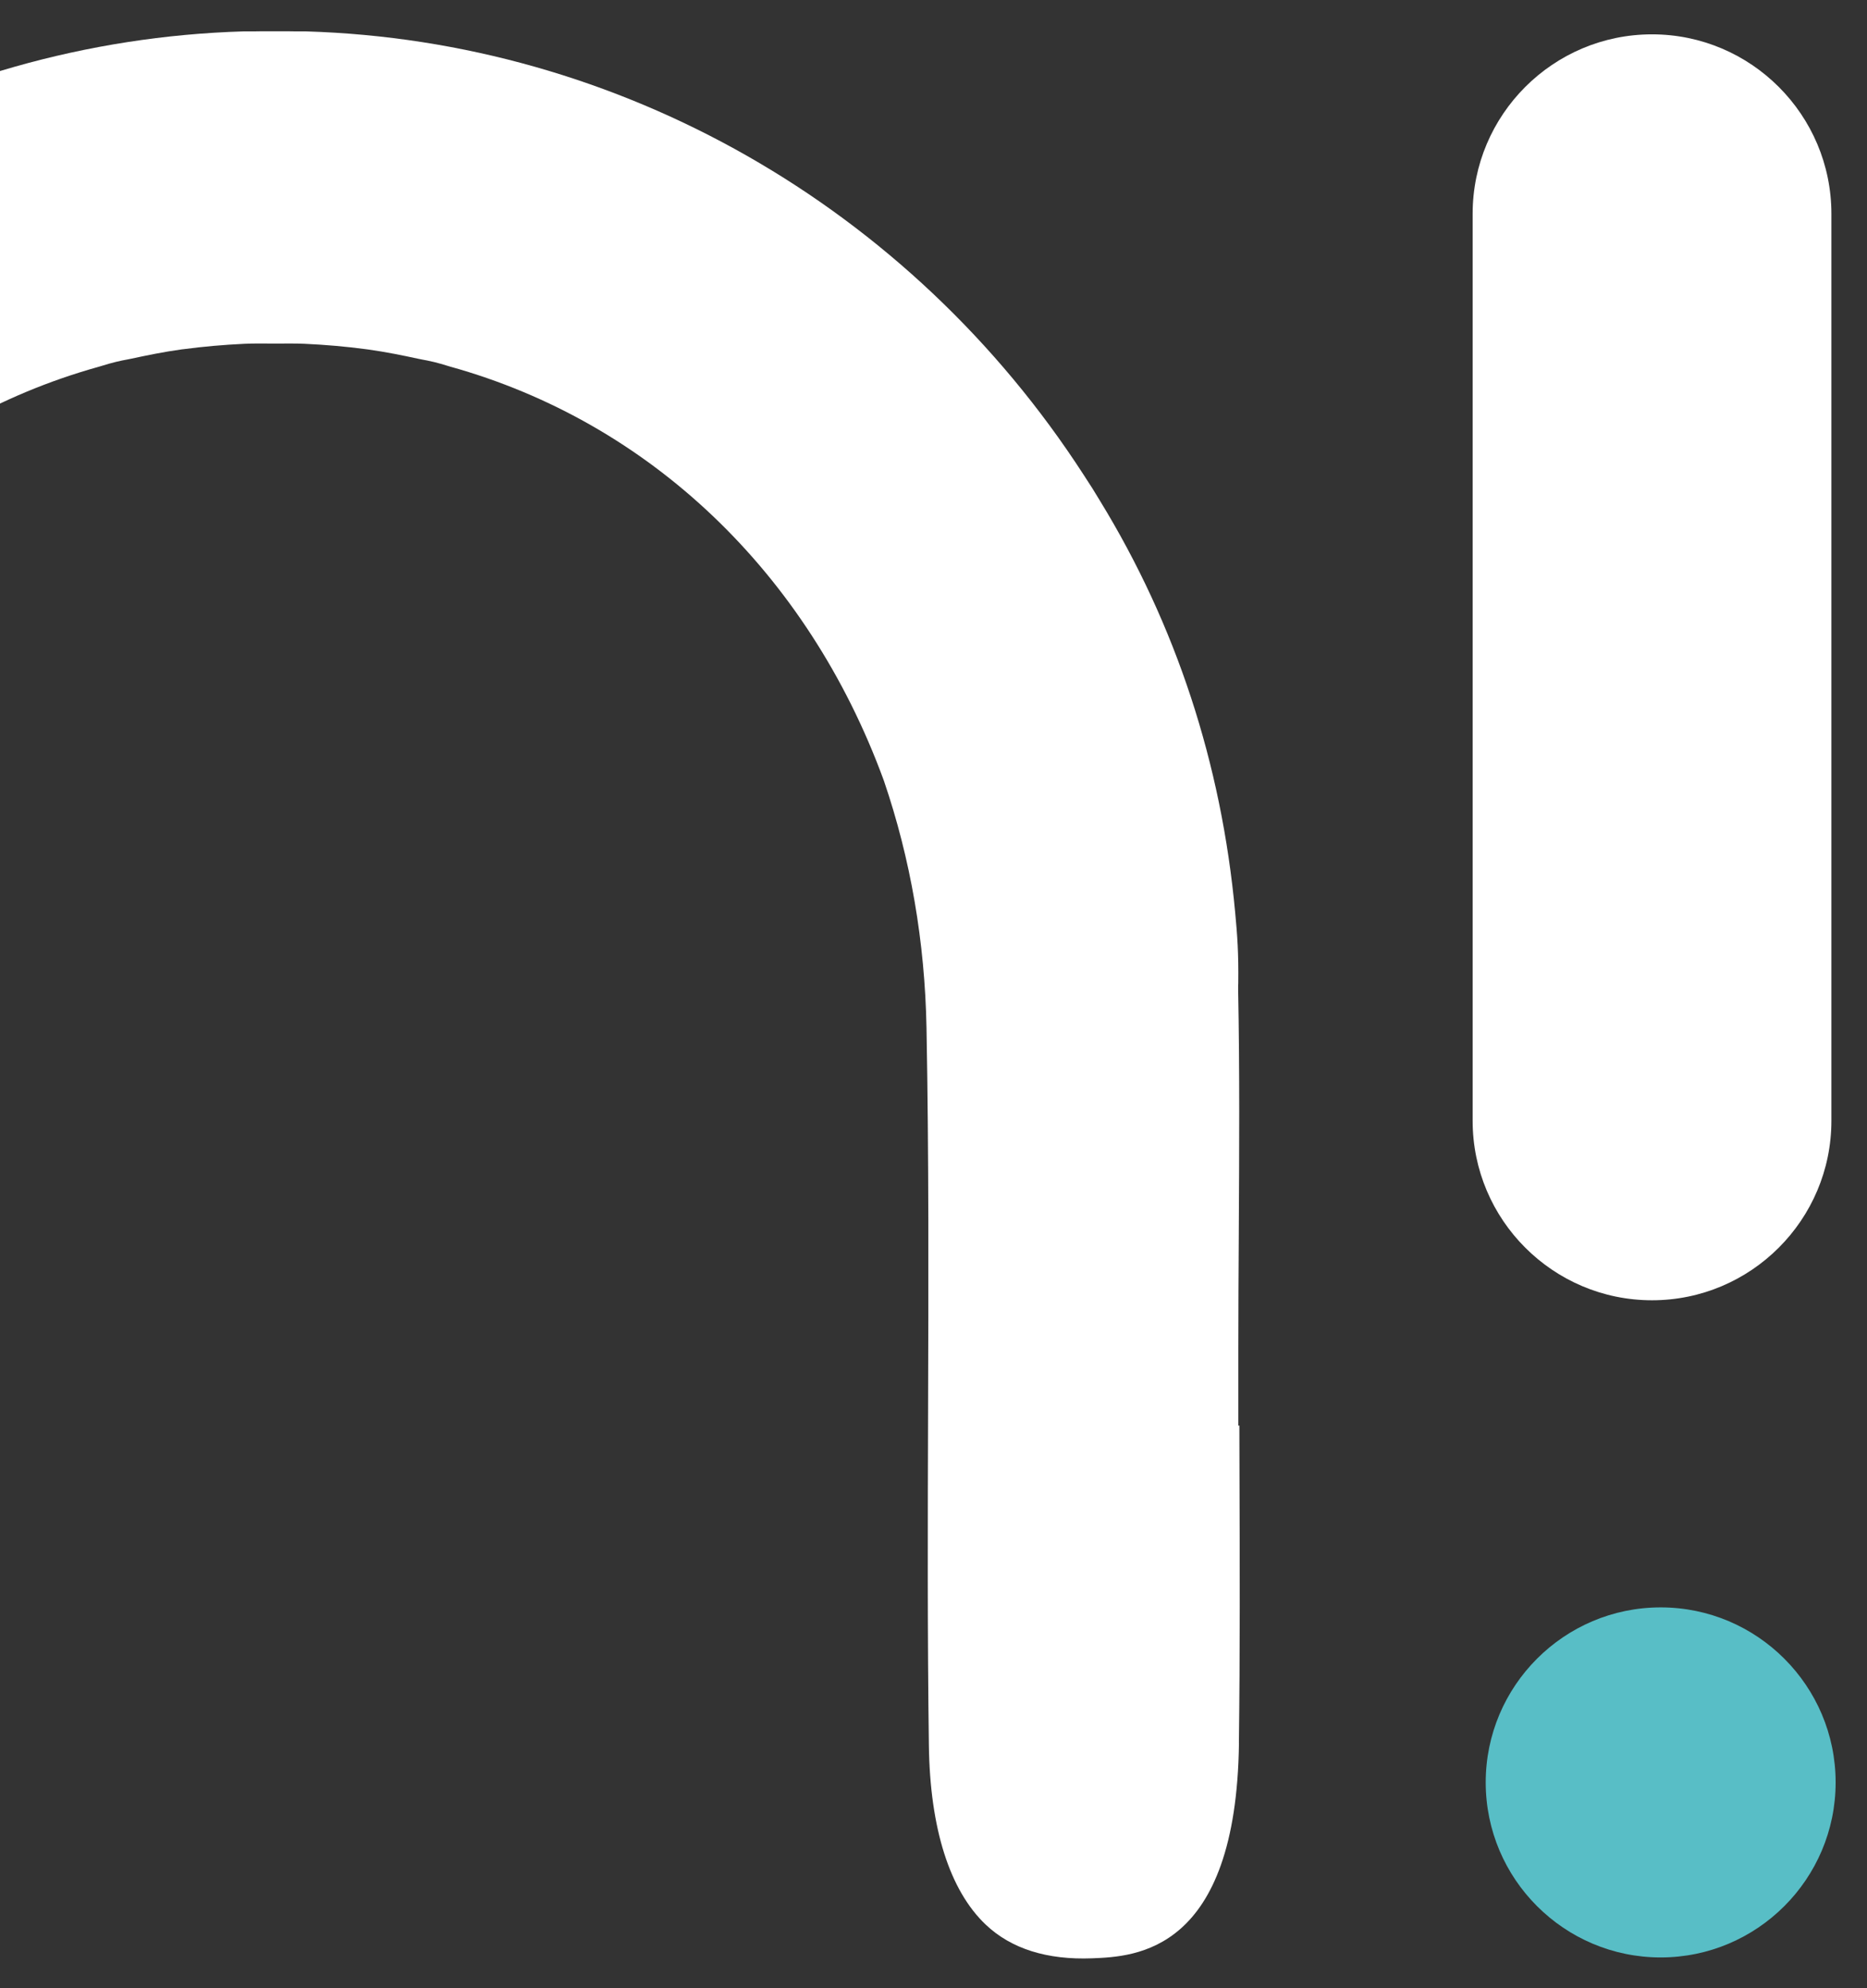 <svg xmlns="http://www.w3.org/2000/svg" xmlns:xlink="http://www.w3.org/1999/xlink" id="Capa_2" viewBox="0 0 321.41 342.13"><rect x="0" y="0" width="321.41" height="342.13" fill="#333333" stroke="none"/><defs><style>      .cls-1 {        fill: #fff;      }      .cls-2 {        fill: none;      }      .cls-3 {        fill: #58bec6;      }      .cls-4 {        clip-path: url(#clippath);      }    </style><clipPath id="clippath"><rect class="cls-2" x="0" width="321.41" height="342.13"></rect></clipPath></defs><g id="Capa_1-2" data-name="Capa_1"><g class="cls-4"><g><path class="cls-3" d="M285.89,276.61c-16.61,0-30.12,13.51-30.12,30.12s13.51,30.12,30.12,30.12,30.12-13.51,30.12-30.12-13.51-30.12-30.12-30.12Z"></path><path class="cls-1" d="M213.28,299.96c.2-15.56.15-31.4.1-46.72,0-2.64-.02-5.27-.02-7.91h-.18v-13.1c0-6.62.04-13.33.08-19.82v-.3c.08-13.72.16-27.9-.11-41.77v-.66s.02-.44.02-.44c.07-5.26-.17-8.38-.53-12.2-2.36-25.65-10.19-49.5-23.28-70.87-.46-.76-.87-1.44-1.29-2.11-.47-.75-1-1.56-1.53-2.37C156.67,35.52,106.62,7.01,52.64,5.4c-.16,0-.35,0-.54,0-.45,0-.84,0-1.24,0-.85-.02-1.64-.02-2.44-.02h-2.3c-.77,0-1.55,0-2.32.02-.46,0-.85,0-1.25,0h-.09c-.17,0-.34,0-.51,0C-12.02,7.01-62.05,35.51-91.89,81.62c-.57.87-1.1,1.68-1.62,2.51-.38.61-.79,1.29-1.2,1.97-13.47,22-21.47,45.96-23.79,71.25-.36,3.93-.39,7.86-.08,11.69l.05.65v.65c-.29,13.87-.21,28.05-.13,41.76.04,6.59.08,13.4.08,20.13v13.1h-.18c0,2.63-.02,5.27-.02,7.9-.05,15.36-.1,31.21.1,46.73.46,36.03,17.84,36.73,25.26,37.03,7.79.32,13.96-1.64,18.35-5.8,6.21-5.88,9.59-16.54,9.78-30.81.26-19.05.2-38.49.14-57.28v-.09c-.07-21.65-.14-44.04.27-66.15.28-14.78,2.73-29.06,7.31-42.44l.1-.28c13.08-35.61,40.23-61.5,74.49-71.03.29-.08.48-.14.67-.2l.07-.02c.61-.19,1.35-.41,2.22-.62.76-.19,1.48-.32,2.01-.42l.09-.02c.15-.03.31-.05.46-.09,2.61-.56,5.62-1.19,8.78-1.62l.36-.04c3.32-.44,6.84-.75,10.46-.92,1.5-.06,2.88-.05,4.1-.04h1.08s.96,0,.96,0c1.34,0,2.67-.02,4.11.04,3.68.17,7.2.48,10.5.92.15.02.31.04.46.06,3.12.43,6.1,1.05,8.65,1.6.2.04.35.07.5.1l.14.03c.51.09,1.25.23,2.08.43.8.19,1.58.43,2.14.6.25.08.43.14.63.19,34.35,9.55,61.52,35.45,74.6,71.06l.08.22c4.59,13.44,7.05,27.72,7.33,42.5.41,22.06.34,44.42.27,66.04v.11c-.06,18.82-.12,38.27.14,57.37.19,14.27,3.58,24.92,9.78,30.81,4.4,4.17,10.57,6.1,18.34,5.8,7.42-.3,24.8-1,25.26-37.03Z"></path><path class="cls-1" d="M284.4,5.91c-17.03,0-30.88,13.85-30.88,30.88v156.09c0,17.03,13.85,30.88,30.88,30.88s30.88-13.85,30.88-30.88V36.79c0-17.03-13.85-30.88-30.88-30.88Z"></path></g></g></g></svg>